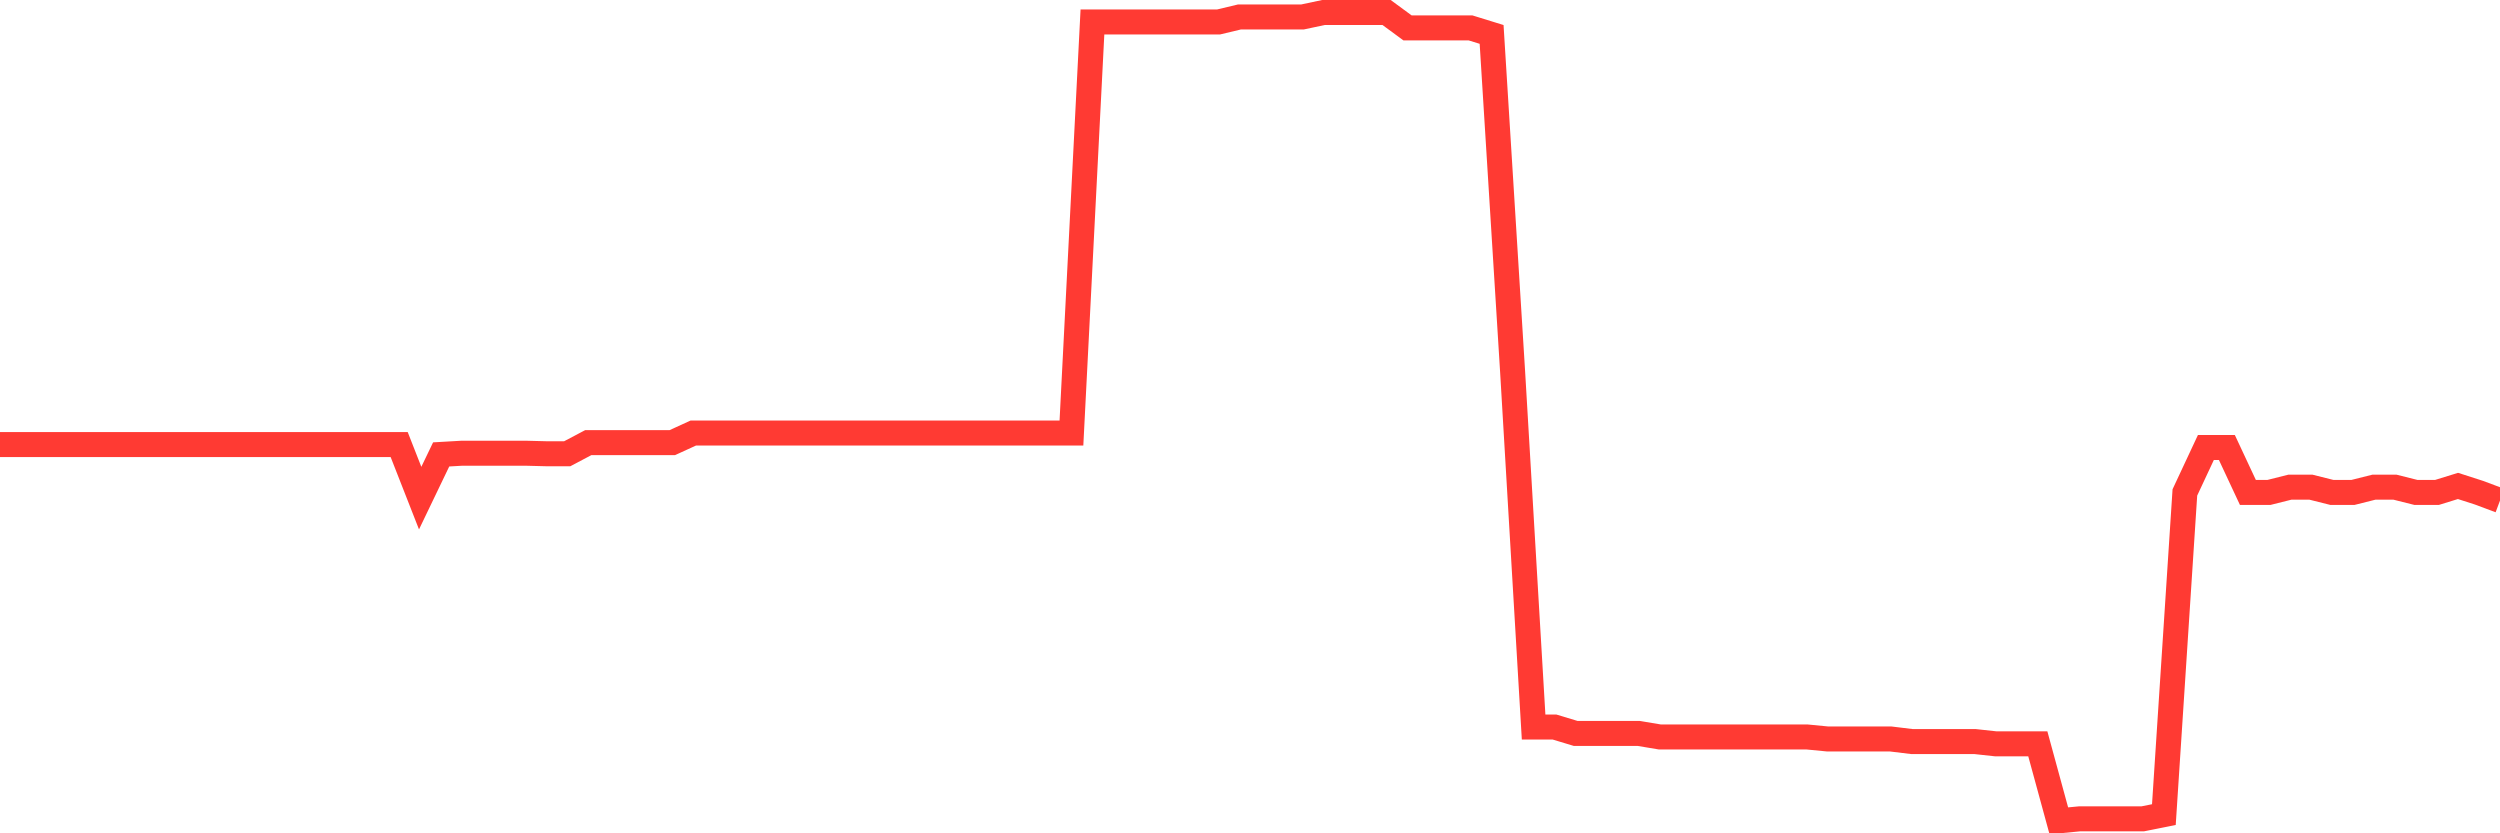 <svg
  xmlns="http://www.w3.org/2000/svg"
  xmlns:xlink="http://www.w3.org/1999/xlink"
  width="120"
  height="40"
  viewBox="0 0 120 40"
  preserveAspectRatio="none"
>
  <polyline
    points="0,21.338 1.008,21.338 2.017,21.338 3.025,21.338 4.034,21.338 5.042,21.338 6.05,21.338 7.059,21.338 8.067,21.338 9.076,21.338 10.084,21.338 11.092,21.338 12.101,21.338 13.109,21.338 14.118,21.338 15.126,21.338 16.134,21.338 17.143,21.338 18.151,21.338 19.16,21.338 20.168,23.91 21.176,21.812 22.185,21.754 23.193,21.754 24.202,21.754 25.21,21.754 26.218,21.78 27.227,21.78 28.235,21.247 29.244,21.247 30.252,21.247 31.261,21.247 32.269,21.247 33.277,20.786 34.286,20.786 35.294,20.786 36.303,20.786 37.311,20.786 38.319,20.786 39.328,20.786 40.336,20.786 41.345,20.786 42.353,20.786 43.361,20.786 44.37,20.786 45.378,20.786 46.387,20.786 47.395,20.786 48.403,20.786 49.412,20.786 50.42,20.786 51.429,20.786 52.437,1.055 53.445,1.055 54.454,1.055 55.462,1.055 56.471,1.055 57.479,1.055 58.487,1.055 59.496,0.814 60.504,0.814 61.513,0.814 62.521,0.814 63.529,0.6 64.538,0.6 65.546,0.6 66.555,0.6 67.563,1.34 68.571,1.34 69.58,1.34 70.588,1.34 71.597,1.652 72.605,17.837 73.613,34.899 74.622,34.899 75.63,35.204 76.639,35.204 77.647,35.204 78.655,35.204 79.664,35.373 80.672,35.373 81.681,35.373 82.689,35.373 83.697,35.373 84.706,35.373 85.714,35.373 86.723,35.373 87.731,35.471 88.739,35.471 89.748,35.471 90.756,35.471 91.765,35.594 92.773,35.594 93.782,35.594 94.79,35.594 95.798,35.704 96.807,35.704 97.815,35.704 98.824,39.4 99.832,39.303 100.84,39.303 101.849,39.303 102.857,39.303 103.866,39.101 104.874,23.637 105.882,21.481 106.891,21.481 107.899,23.637 108.908,23.637 109.916,23.384 110.924,23.384 111.933,23.637 112.941,23.637 113.95,23.384 114.958,23.384 115.966,23.637 116.975,23.637 117.983,23.325 118.992,23.65 120,24.027"
    fill="none"
    stroke="#ff3a33"
    stroke-width="1.2"
  >
  </polyline>
</svg>